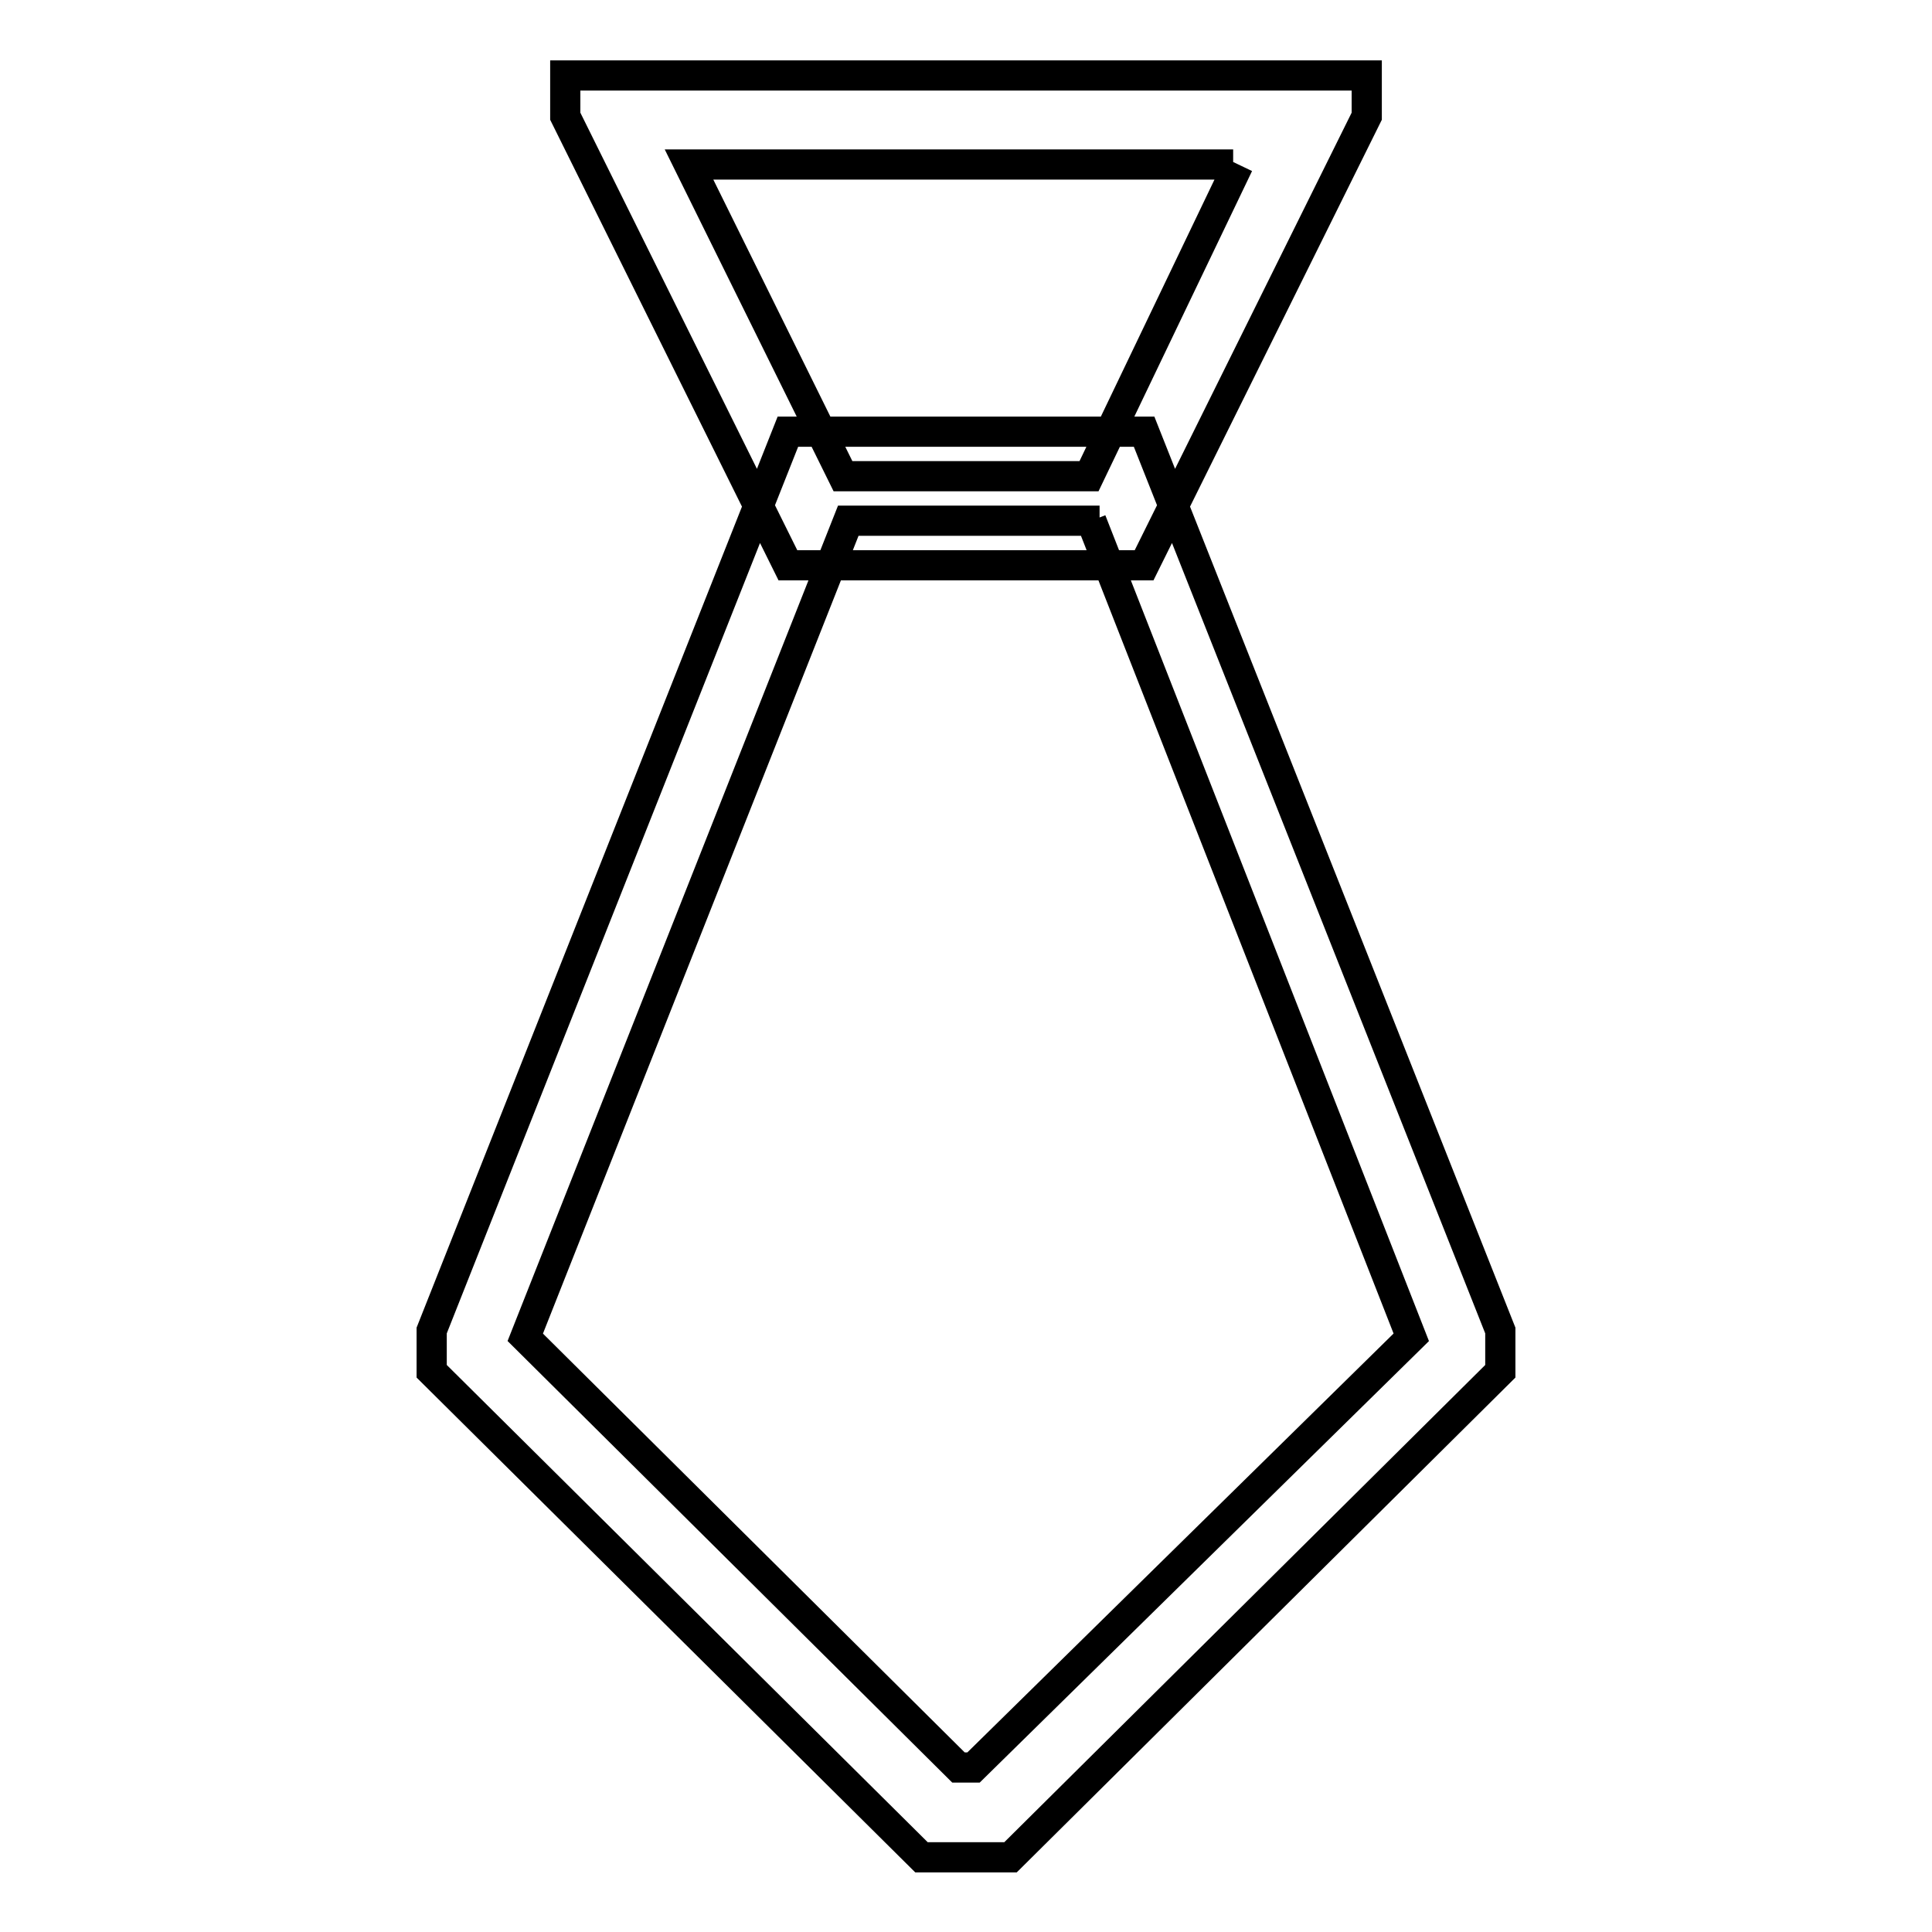 <?xml version="1.0" encoding="utf-8"?>
<!-- Svg Vector Icons : http://www.onlinewebfonts.com/icon -->
<!DOCTYPE svg PUBLIC "-//W3C//DTD SVG 1.1//EN" "http://www.w3.org/Graphics/SVG/1.1/DTD/svg11.dtd">
<svg version="1.1" xmlns="http://www.w3.org/2000/svg" xmlns:xlink="http://www.w3.org/1999/xlink" x="0px" y="0px" viewBox="0 0 256 256" enable-background="new 0 0 256 256" xml:space="preserve">
<g> <path stroke-width="4" fill-opacity="0" stroke="#000000"  d="M164.1,21.8l-19.8,41.3h-32.6L91.3,21.8h72.1 M181.1,10H74.9v5.4l29.5,59.5h47.2l29.5-59.5V10L181.1,10z  M144.6,69L187,177.2l-58,57H127l-57.4-57L112.4,69h33.3 M151.6,57.2h-47.2L57.2,176.3v5.4l64.9,64.4h11.8l64.9-64.4v-5.4 L151.6,57.2L151.6,57.2z"/></g>
</svg>